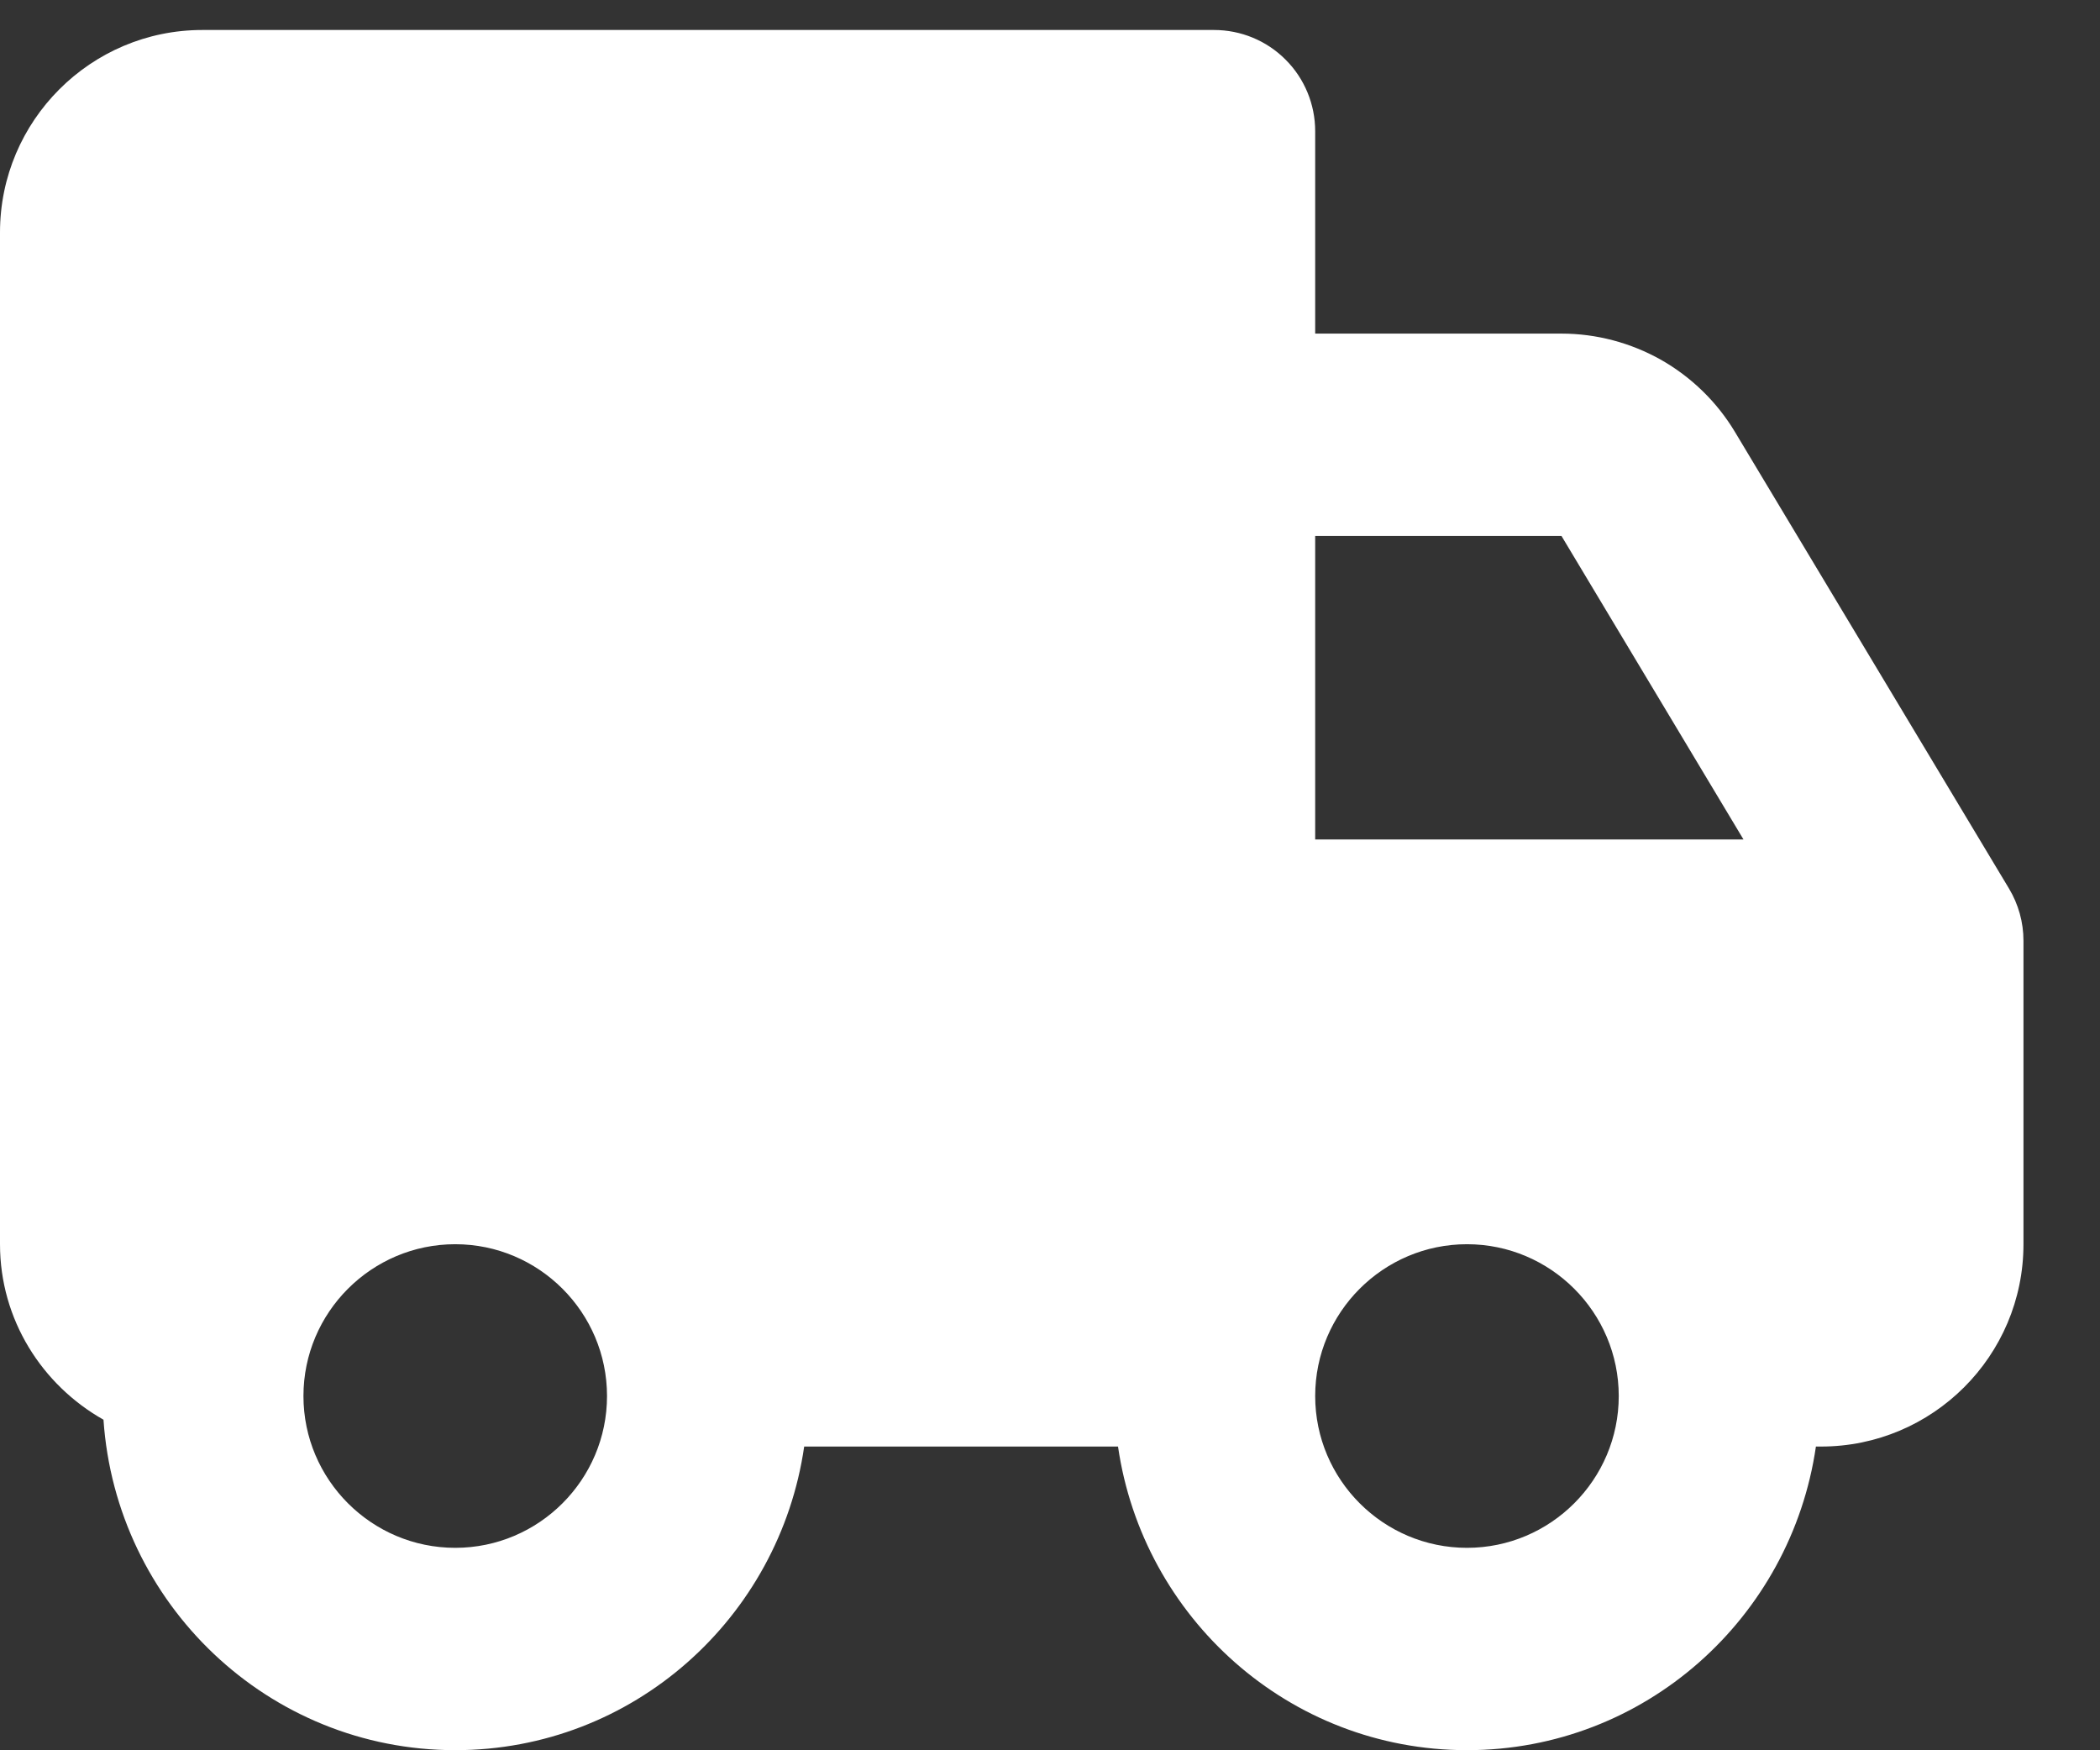 <svg 
 xmlns="http://www.w3.org/2000/svg"
 xmlns:xlink="http://www.w3.org/1999/xlink"
 width="18px" height="15px">
<rect width="100%" height="100%" fill="#333333" stroke="none"/>
<path fill-rule="evenodd"  fill="rgb(255, 255, 255)"
 d="M17.220,7.615 L14.870,3.700 C14.716,3.444 14.498,3.232 14.238,3.084 C13.977,2.937 13.683,2.859 13.384,2.859 L11.273,2.859 L11.273,1.124 C11.273,0.895 11.182,0.673 11.019,0.511 C10.857,0.348 10.636,0.257 10.406,0.257 L1.734,0.257 C0.778,0.257 -0.000,1.035 -0.000,1.992 L-0.000,10.663 C-0.000,11.310 0.361,11.870 0.887,12.167 C0.994,13.744 2.298,14.999 3.902,14.999 C5.428,14.999 6.681,13.864 6.893,12.397 L9.583,12.397 C9.796,13.864 11.049,14.999 12.574,14.999 C14.099,14.999 15.352,13.864 15.565,12.397 L15.609,12.397 C16.566,12.397 17.344,11.620 17.344,10.663 L17.344,8.062 C17.344,7.904 17.301,7.750 17.220,7.615 ZM3.902,13.265 C3.185,13.265 2.601,12.681 2.601,11.964 C2.601,11.247 3.185,10.663 3.902,10.663 C4.619,10.663 5.203,11.247 5.203,11.964 C5.203,12.681 4.619,13.265 3.902,13.265 ZM12.574,13.265 C11.857,13.265 11.273,12.681 11.273,11.964 C11.273,11.247 11.857,10.663 12.574,10.663 C13.291,10.663 13.875,11.247 13.875,11.964 C13.875,12.681 13.291,13.265 12.574,13.265 ZM11.273,7.194 L11.273,4.593 L13.384,4.593 L14.944,7.194 L11.273,7.194 Z"/>
</svg>